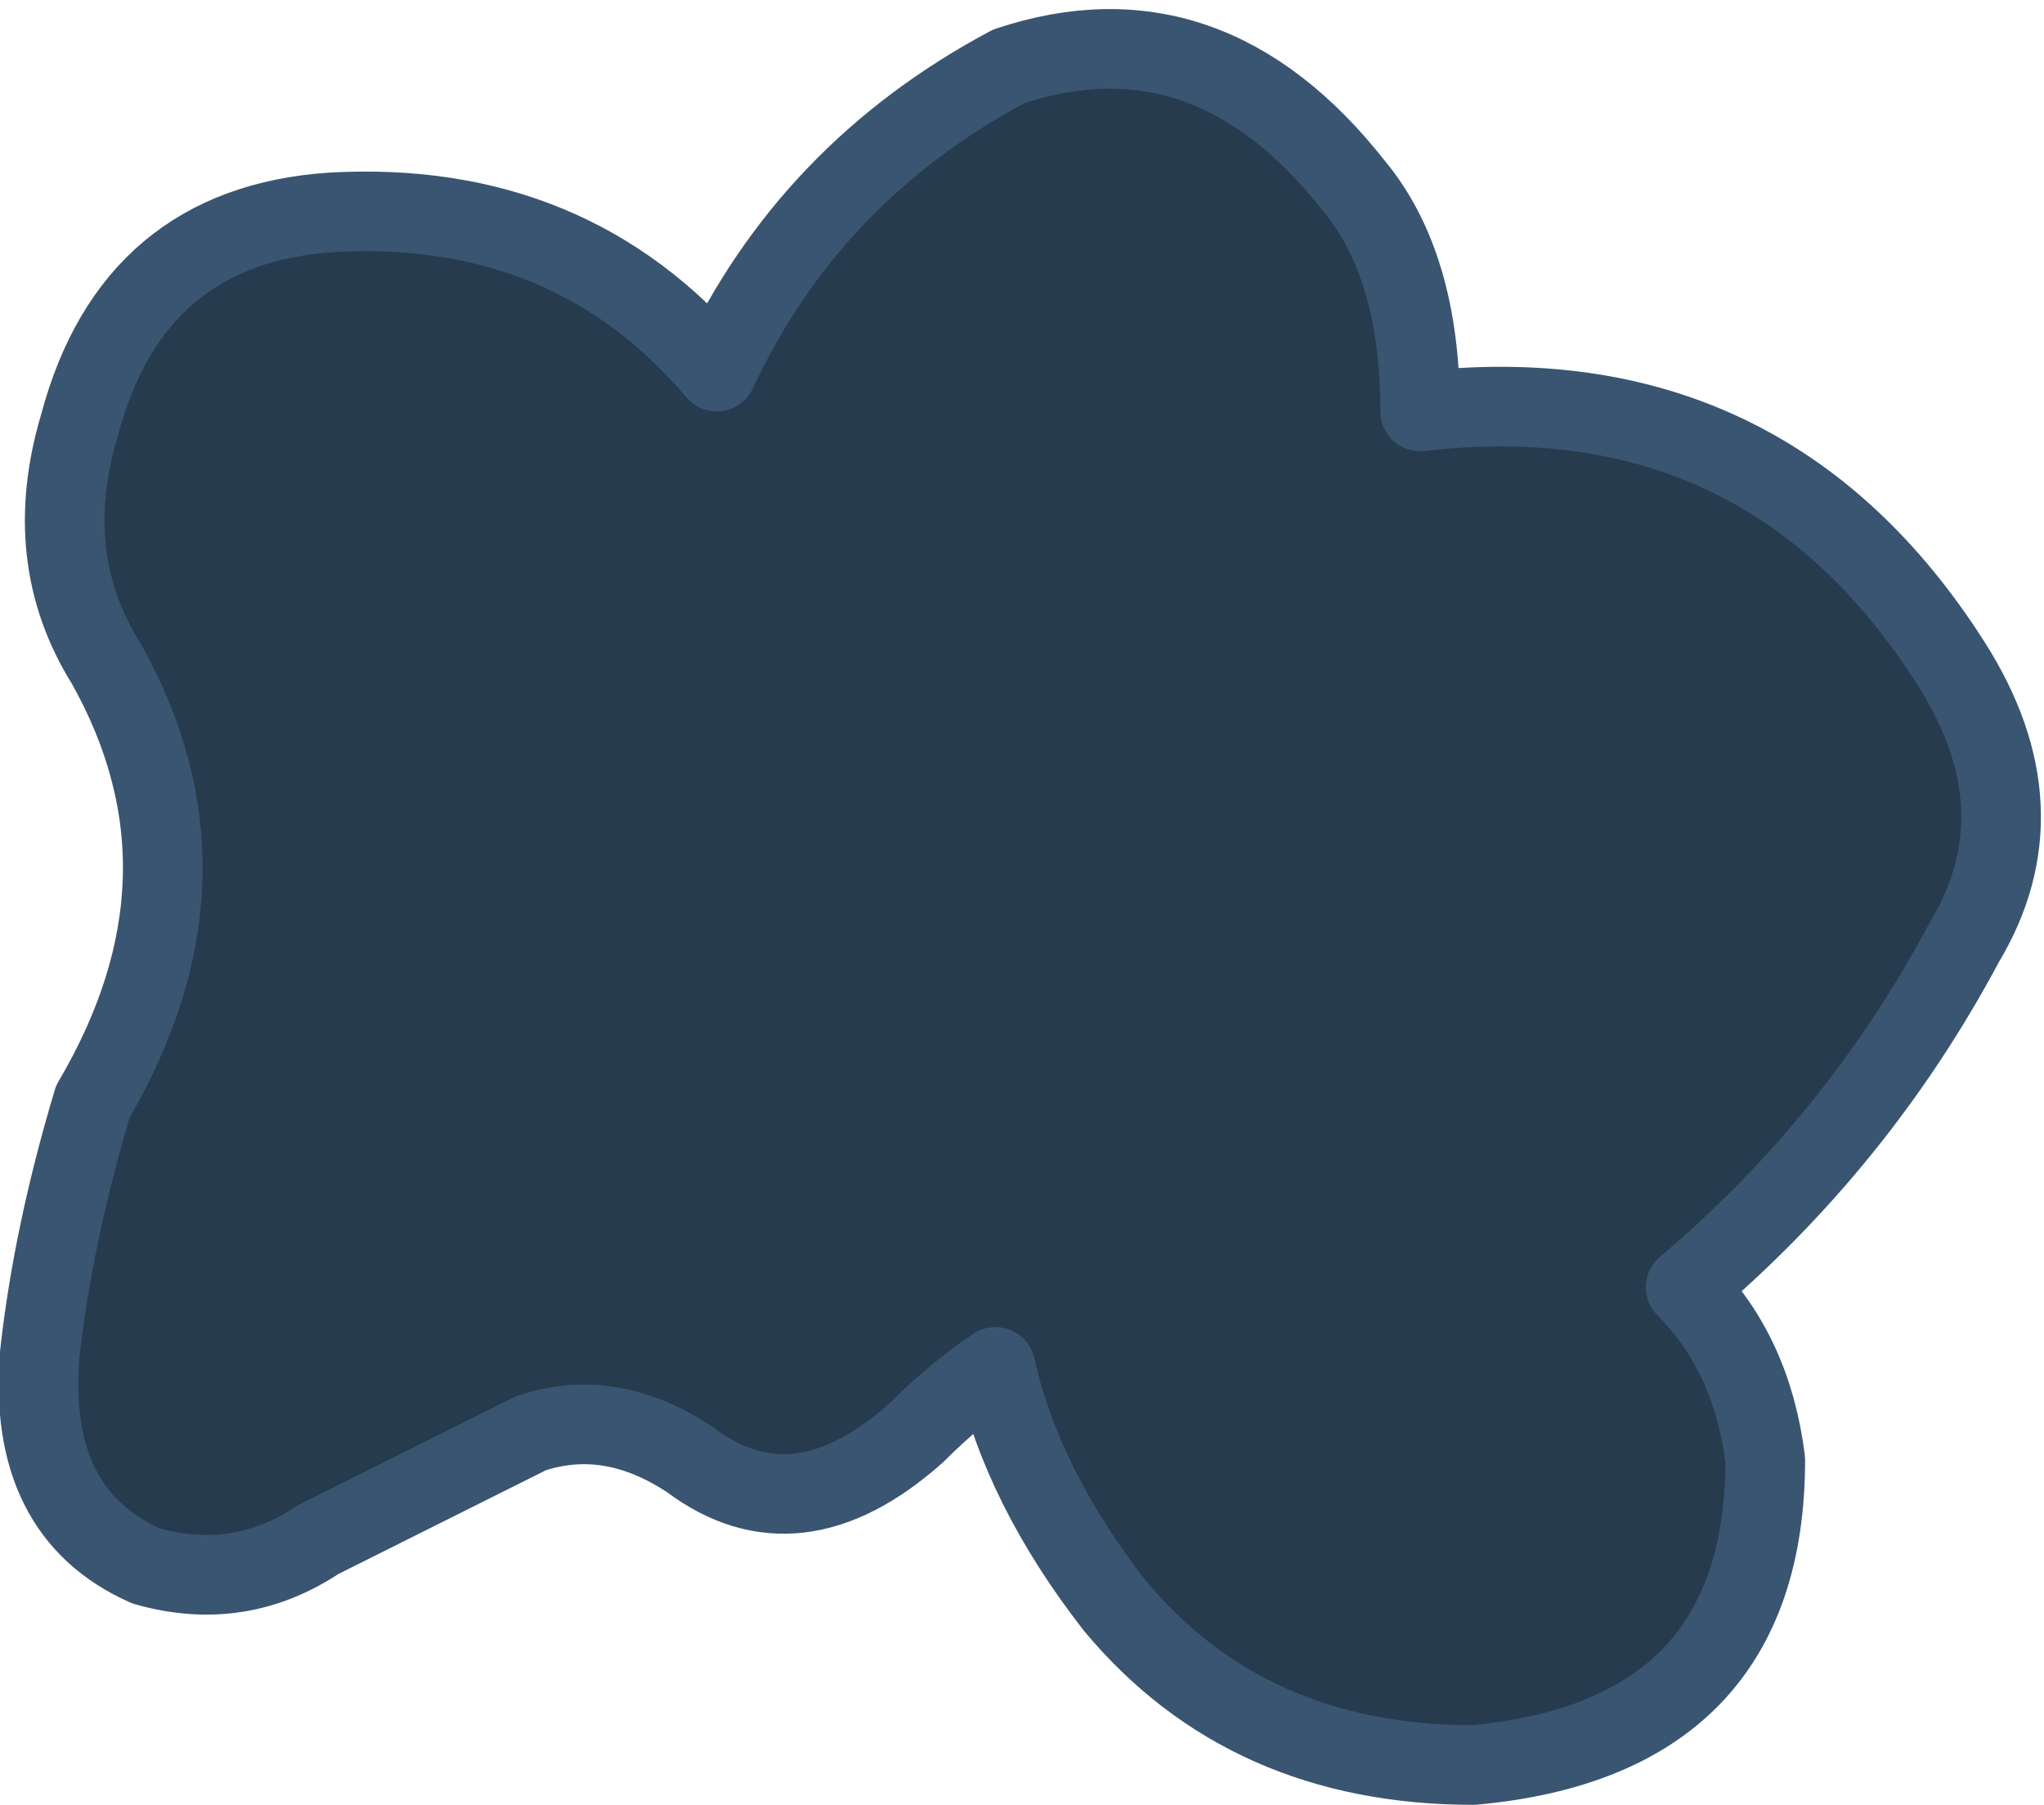 <?xml version="1.0" encoding="UTF-8" standalone="no"?>
<svg xmlns:xlink="http://www.w3.org/1999/xlink" height="6.8px" width="7.7px" xmlns="http://www.w3.org/2000/svg">
  <g transform="matrix(1.0, 0.0, 0.0, 1.0, 3.85, 3.4)">
    <path d="M1.25 -2.7 Q1.5 -2.4 1.5 -1.85 2.8 -2.0 3.5 -0.9 3.85 -0.35 3.55 0.15 3.15 0.9 2.5 1.45 2.75 1.7 2.8 2.1 2.8 3.15 1.7 3.25 0.85 3.25 0.35 2.65 0.0 2.2 -0.1 1.75 -0.25 1.85 -0.4 2.0 -0.85 2.4 -1.25 2.1 -1.55 1.9 -1.85 2.0 -2.25 2.2 -2.65 2.4 -2.95 2.6 -3.3 2.5 -3.75 2.3 -3.7 1.7 -3.65 1.25 -3.5 0.75 -3.0 -0.1 -3.45 -0.9 -3.7 -1.3 -3.55 -1.8 -3.35 -2.55 -2.6 -2.6 -1.7 -2.65 -1.15 -2.0 -0.8 -2.75 -0.05 -3.15 0.7 -3.4 1.25 -2.7" fill="#273b4e" fill-rule="evenodd" stroke="none"/>
    <path d="M1.25 -2.7 Q0.7 -3.4 -0.05 -3.15 -0.8 -2.75 -1.15 -2.0 -1.7 -2.65 -2.6 -2.6 -3.35 -2.55 -3.55 -1.8 -3.7 -1.3 -3.45 -0.9 -3.0 -0.1 -3.5 0.75 -3.65 1.25 -3.7 1.7 -3.75 2.3 -3.3 2.5 -2.95 2.6 -2.65 2.4 -2.25 2.2 -1.85 2.0 -1.55 1.9 -1.25 2.1 -0.85 2.4 -0.4 2.0 -0.25 1.85 -0.1 1.75 0.0 2.2 0.35 2.65 0.85 3.25 1.7 3.25 2.8 3.15 2.8 2.1 2.75 1.7 2.5 1.45 3.15 0.9 3.55 0.15 3.85 -0.35 3.5 -0.9 2.8 -2.0 1.5 -1.85 1.5 -2.4 1.25 -2.7 Z" fill="none" stroke="#395571" stroke-linecap="round" stroke-linejoin="round" stroke-width="0.3"/>
  </g>
</svg>
